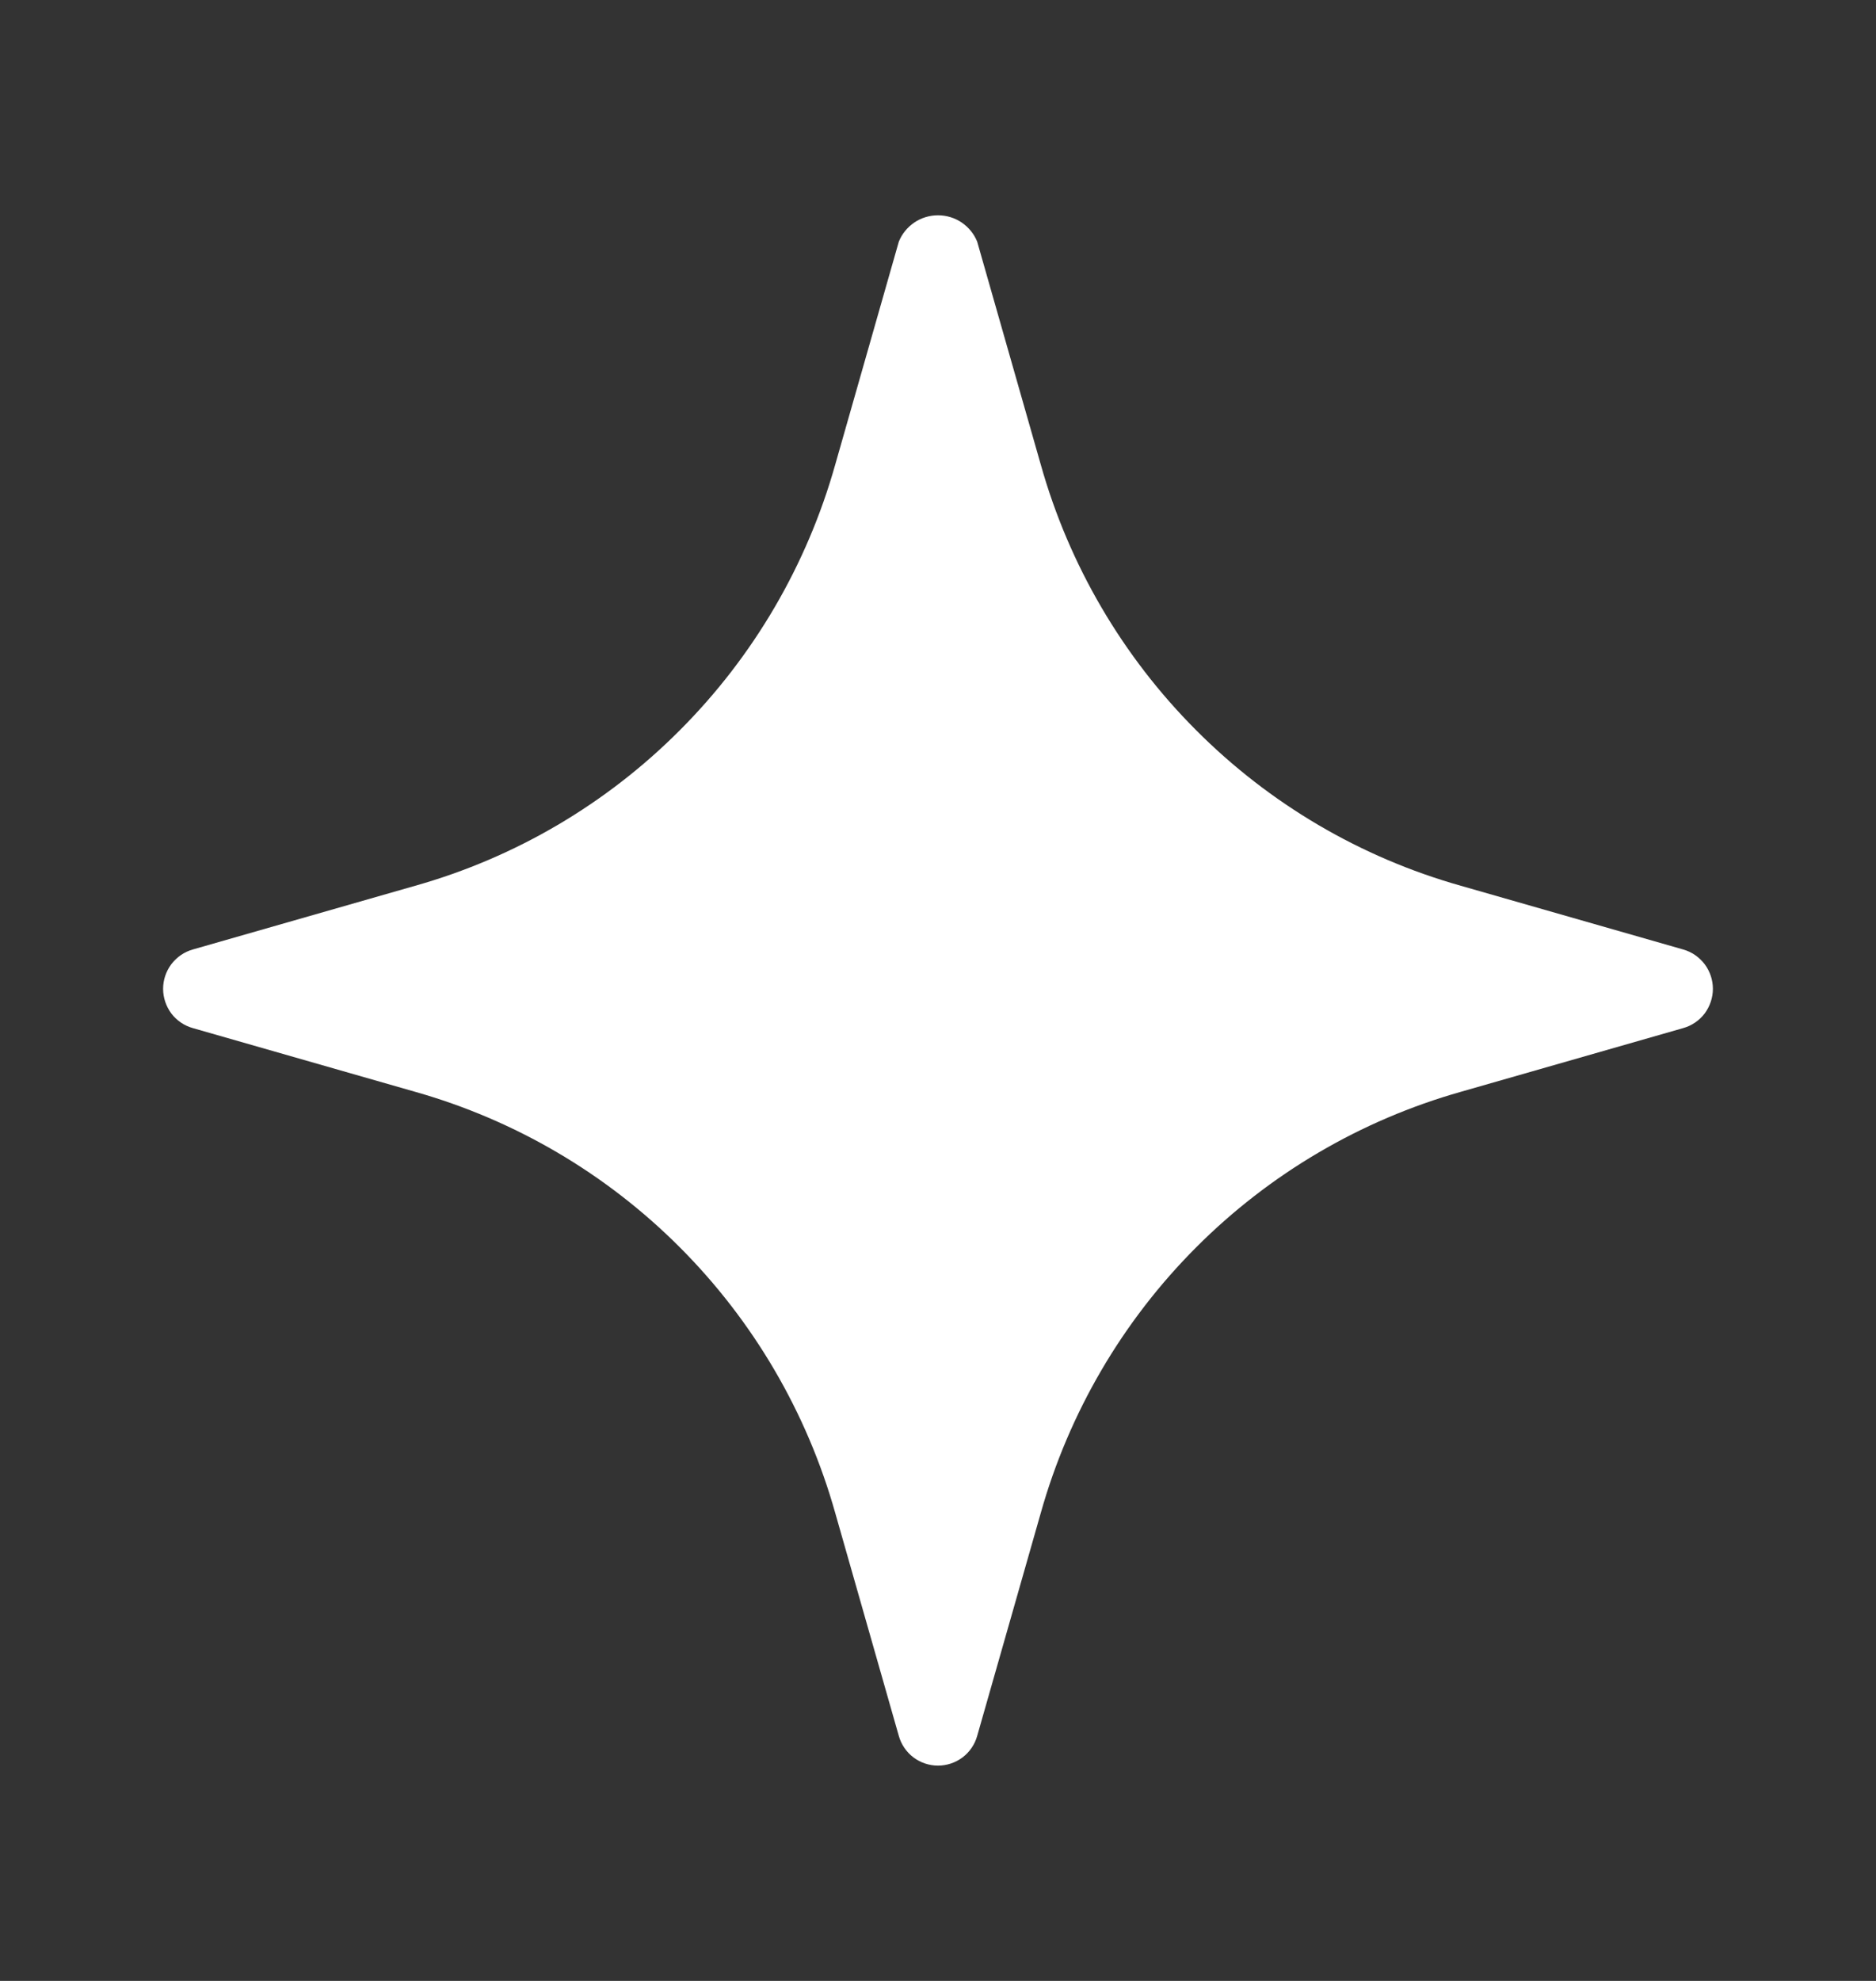 <svg xmlns="http://www.w3.org/2000/svg" width="18" height="19" viewBox="0 0 18 19" fill="none">
  <rect x="0" y="0" width="18" height="19" fill="#333333" stroke="none"/>
  <path d="M16.15 9.107L14.017 8.496C13.056 8.225 12.181 7.711 11.476 7.003C10.77 6.296 10.257 5.419 9.986 4.456L9.376 2.318C9.346 2.243 9.294 2.18 9.227 2.134C9.16 2.089 9.081 2.065 9 2.065C8.919 2.065 8.84 2.089 8.773 2.134C8.706 2.18 8.654 2.243 8.624 2.318L8.014 4.456C7.743 5.419 7.23 6.296 6.524 7.003C5.819 7.711 4.944 8.225 3.983 8.496L1.85 9.107C1.768 9.13 1.696 9.18 1.644 9.248C1.593 9.316 1.565 9.399 1.565 9.484C1.565 9.569 1.593 9.652 1.644 9.721C1.696 9.789 1.768 9.838 1.85 9.861L3.983 10.472C4.944 10.744 5.819 11.258 6.524 11.965C7.23 12.672 7.743 13.549 8.014 14.512L8.624 16.65C8.647 16.732 8.696 16.804 8.764 16.856C8.832 16.907 8.915 16.935 9 16.935C9.085 16.935 9.168 16.907 9.236 16.856C9.304 16.804 9.353 16.732 9.376 16.65L9.986 14.512C10.257 13.549 10.77 12.672 11.476 11.965C12.181 11.258 13.056 10.744 14.017 10.472L16.15 9.861C16.232 9.838 16.304 9.789 16.356 9.721C16.407 9.652 16.435 9.569 16.435 9.484C16.435 9.399 16.407 9.316 16.356 9.248C16.304 9.18 16.232 9.13 16.15 9.107Z" fill="white"/>
</svg>